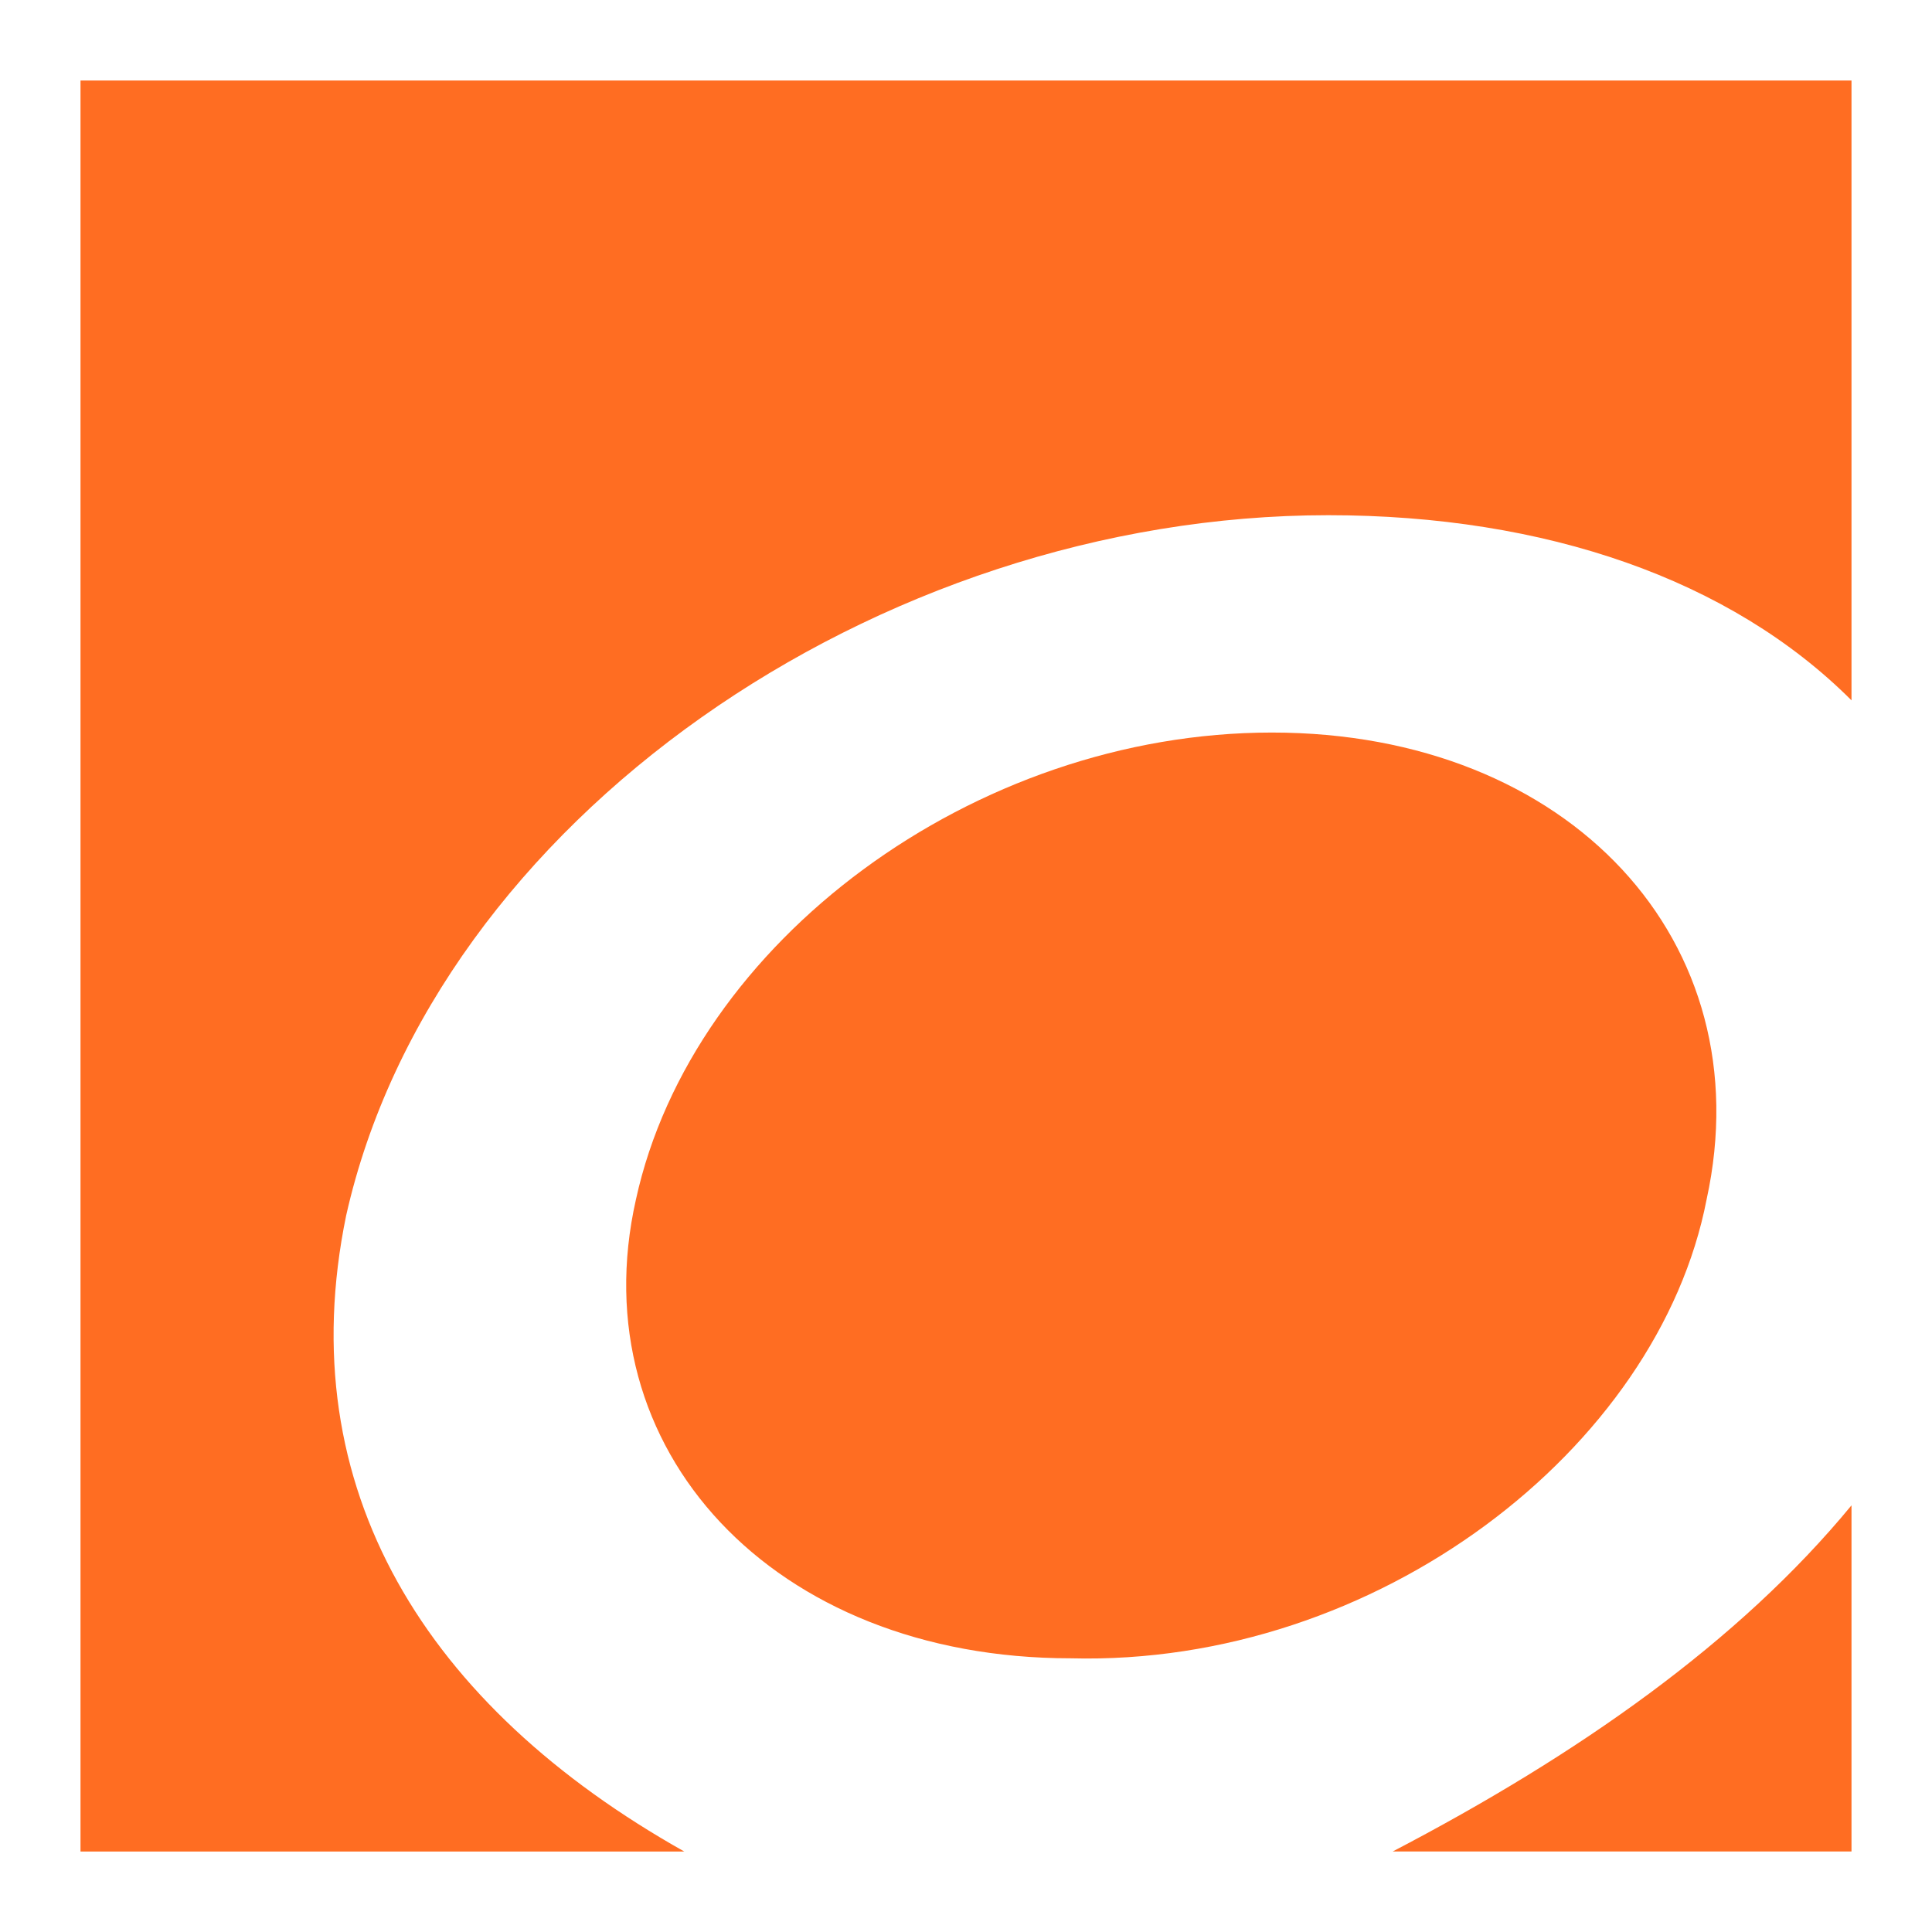 <svg xml:space="preserve" style="enable-background:new 0 0 24 24;" viewBox="0 0 24 24" y="0px" x="0px" xmlns:xlink="http://www.w3.org/1999/xlink" xmlns="http://www.w3.org/2000/svg" id="Layer_1" version="1.1">
<style type="text/css">
	.st0{fill:#FF6D22;}
</style>
<path d="M1,1v22h7.5c-3.2-1.8-4.9-4.5-4.2-7.9c1.1-4.9,6.6-8.7,12.2-8.7c2.7,0,5,0.8,6.5,2.3V1H1z M17.3,23H23v-4.3  C21.6,20.4,19.6,21.8,17.3,23z M21.2,14.9c0.7-3.2-1.7-5.8-5.4-5.8c-3.7,0-7.2,2.6-7.9,5.8c-0.7,3.1,1.7,5.7,5.4,5.7  C17.1,20.7,20.6,18,21.2,14.9z" class="st0"/>
</svg>